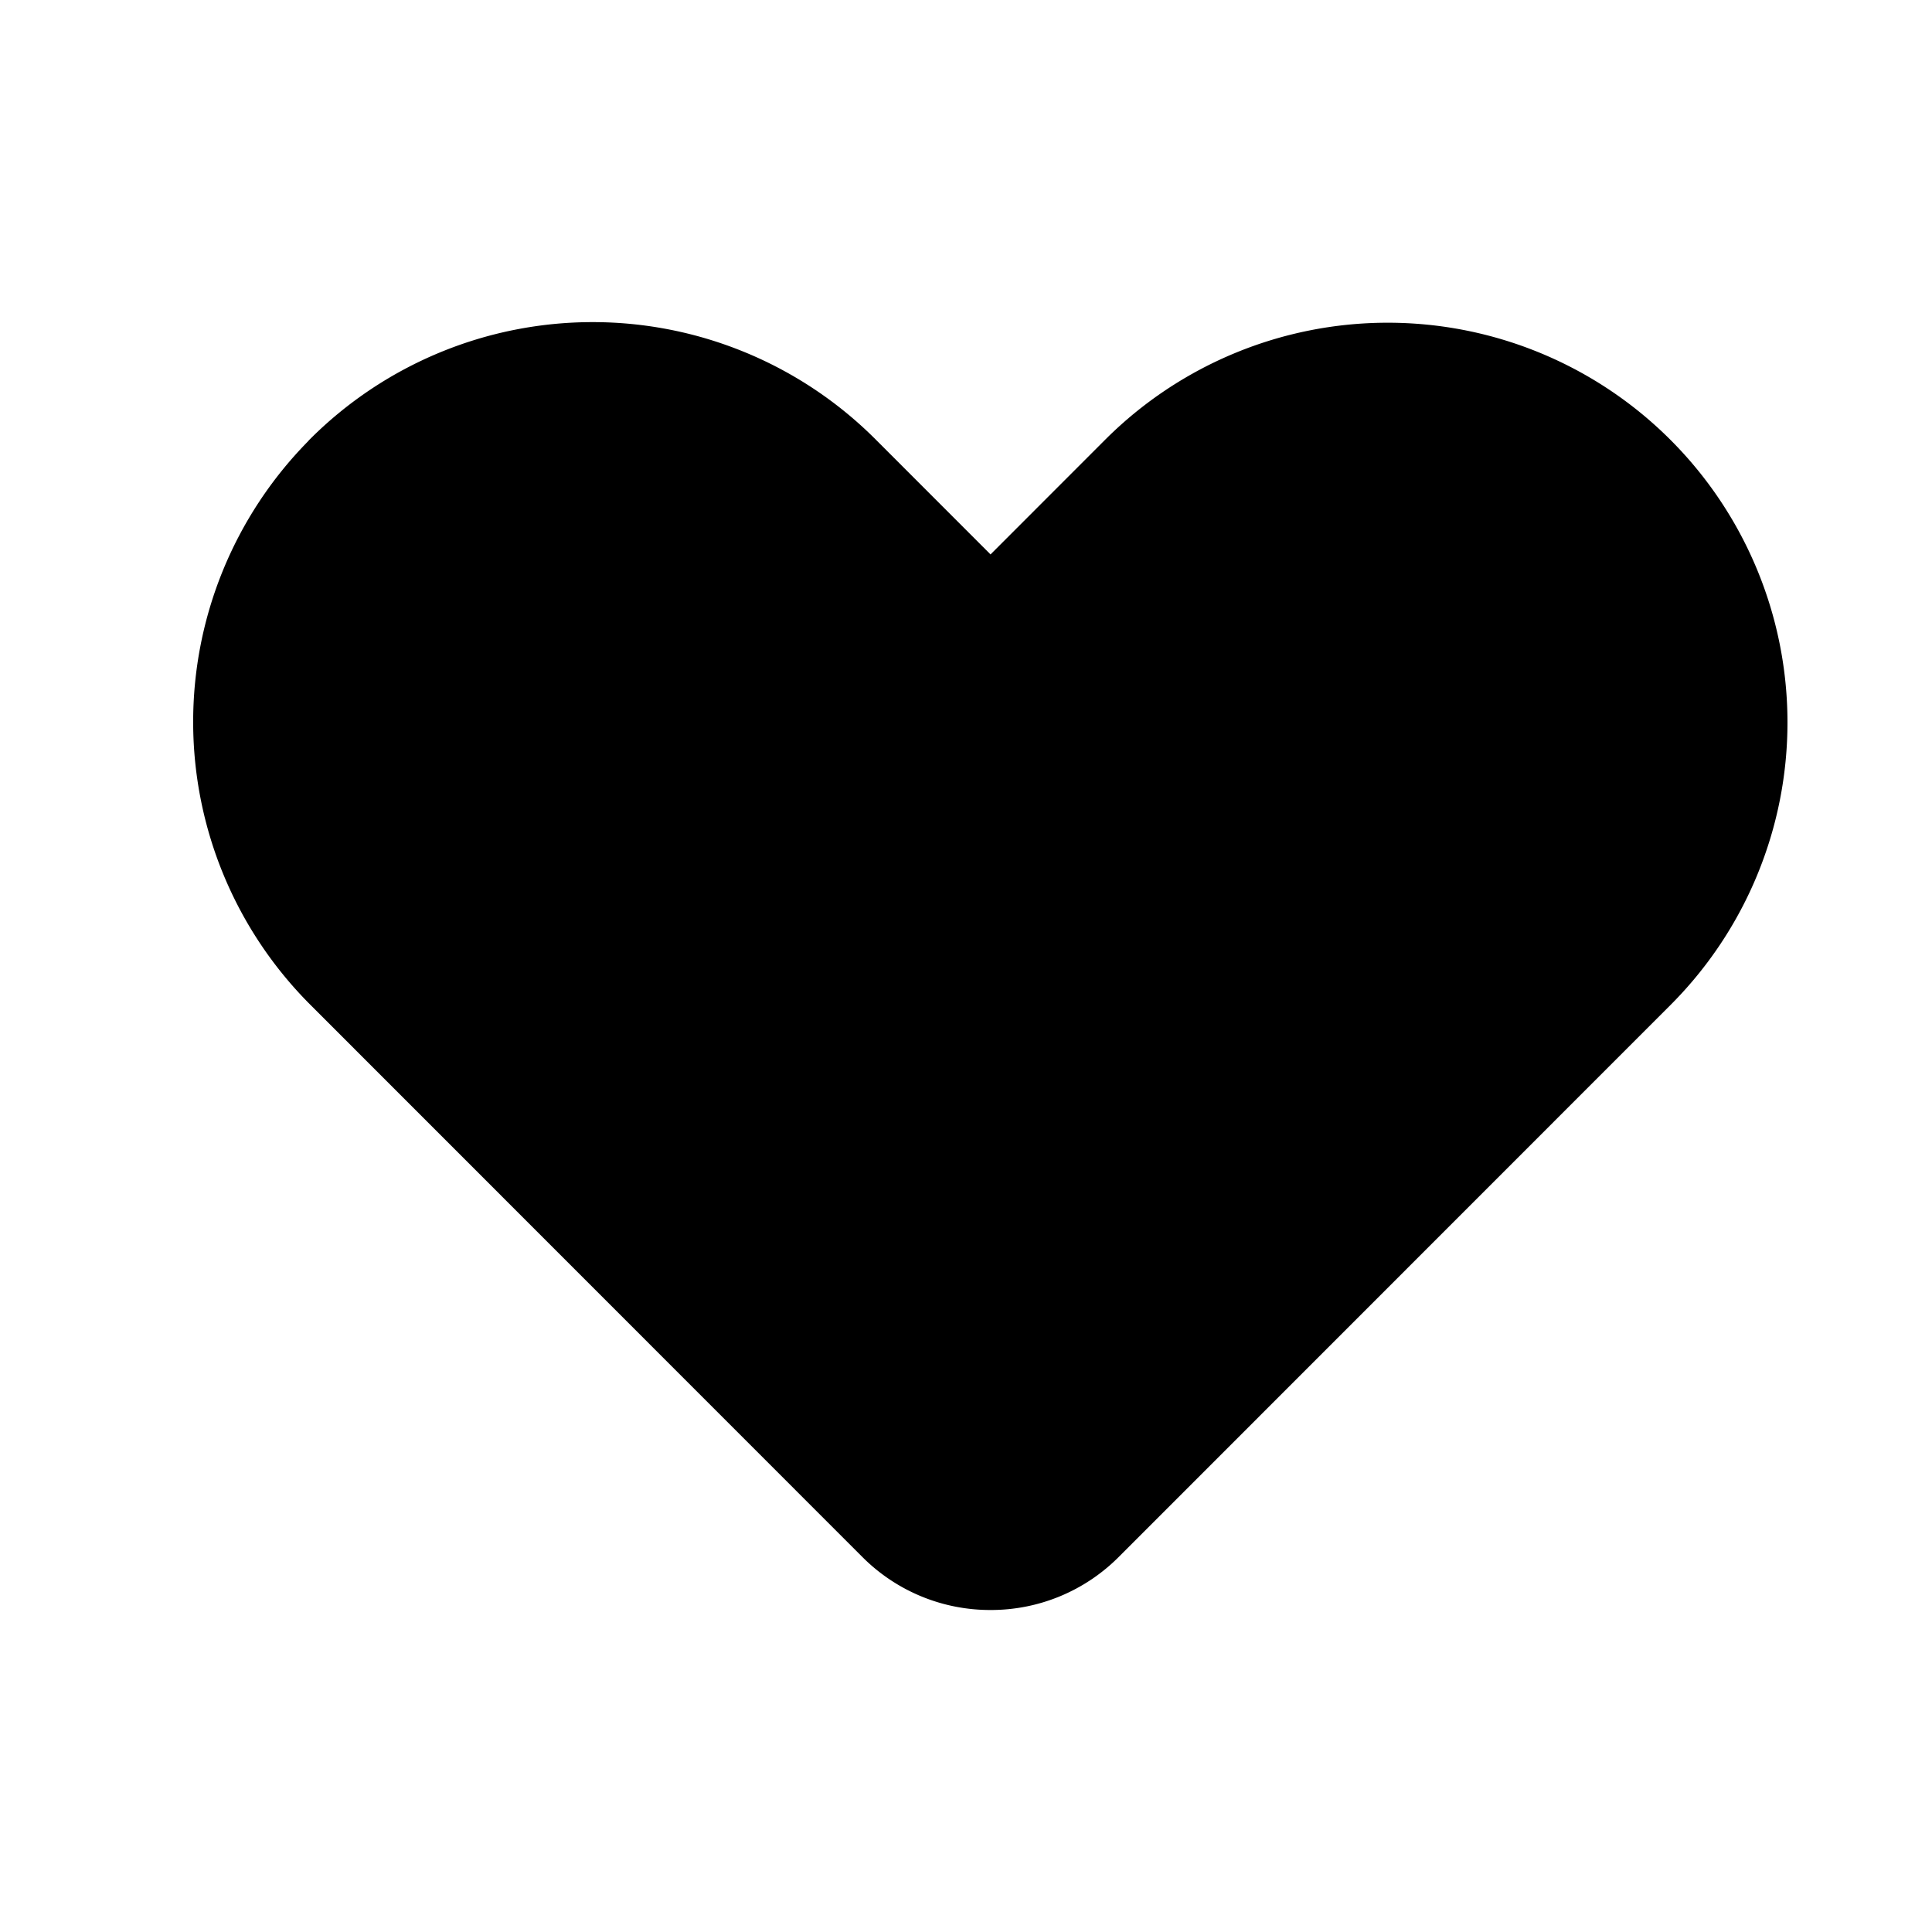 <svg xmlns="http://www.w3.org/2000/svg" width="30" height="30" viewBox="0 0 30 30">
    <g data-name="Group 137">
        <path data-name="Path 125" d="M15.382 25a2.8 2.8 0 0 1-1.994-.826l-8.574-8.577a6.212 6.212 0 0 1-.034-8.741.596.596 0 0 1 .034-.037 6.209 6.209 0 0 1 8.778 0l1.789 1.79 1.789-1.79a6.207 6.207 0 0 1 8.778 8.778l-8.574 8.577A2.8 2.8 0 0 1 15.38 25zm10.178-9.793z"/>
    </g>
</svg>
